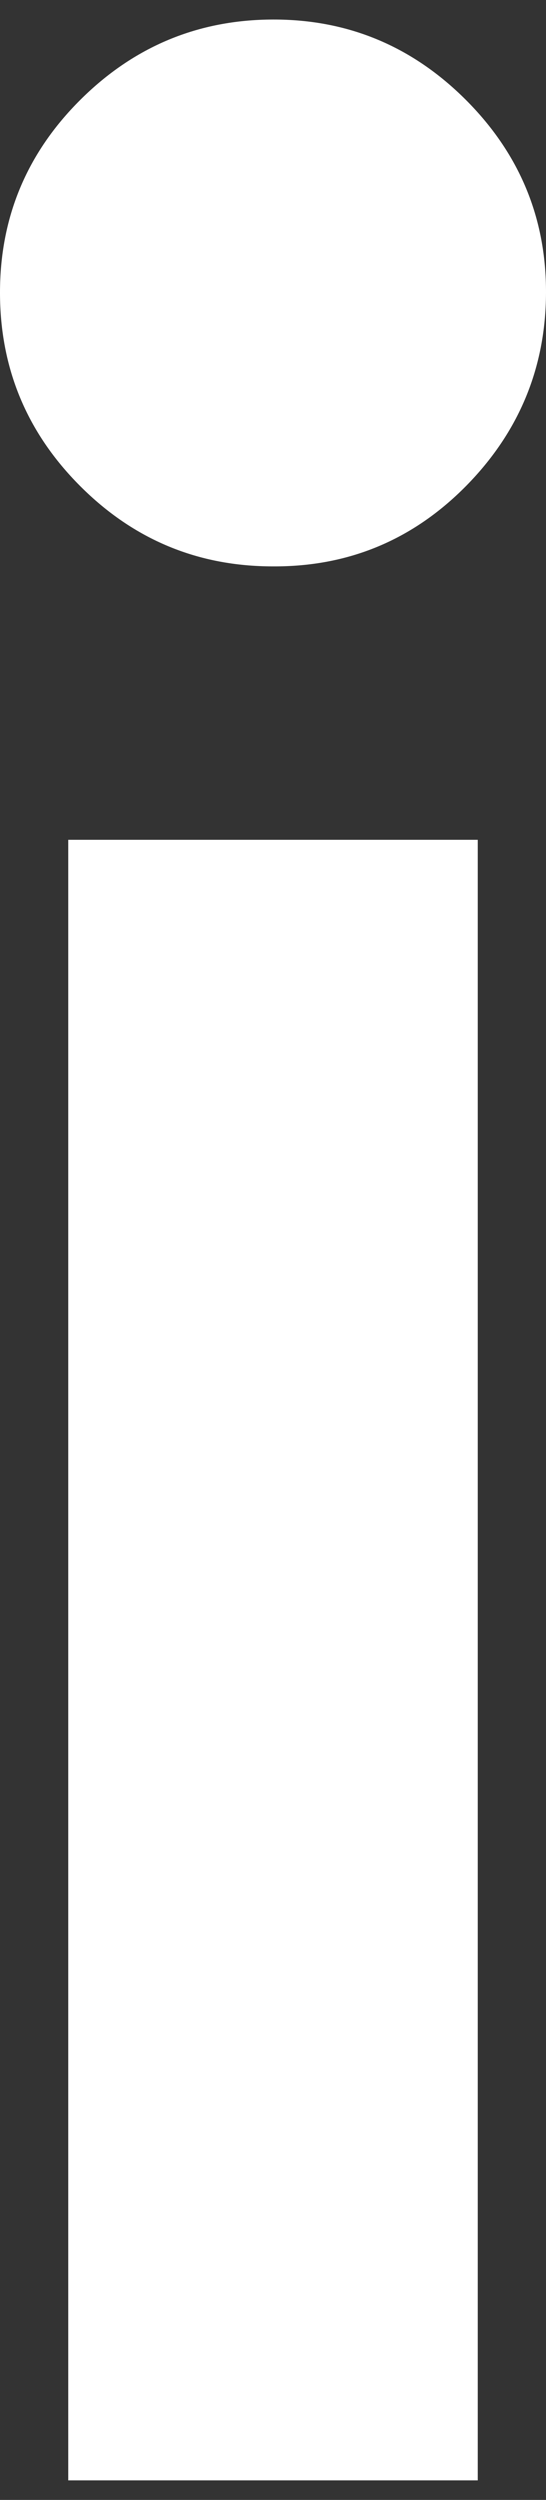 <svg width="7" height="32" viewBox="0 0 7 32" fill="none" xmlns="http://www.w3.org/2000/svg">
<rect x="0" y="0" width="7" height="32" fill="#333333" stroke="none"/>
<path d="M3.5 7.25C2.537 7.25 1.714 6.908 1.029 6.223C0.344 5.538 0.001 4.714 2.96608e-06 3.75C-0.001 2.786 0.342 1.963 1.029 1.279C1.716 0.595 2.54 0.252 3.5 0.25C4.46 0.248 5.284 0.591 5.973 1.279C6.661 1.967 7.003 2.791 7 3.75C6.996 4.709 6.654 5.533 5.973 6.223C5.291 6.912 4.467 7.255 3.5 7.25ZM0.875 31.75V10.75H6.125V31.75H0.875Z" fill="white"/>
</svg>
